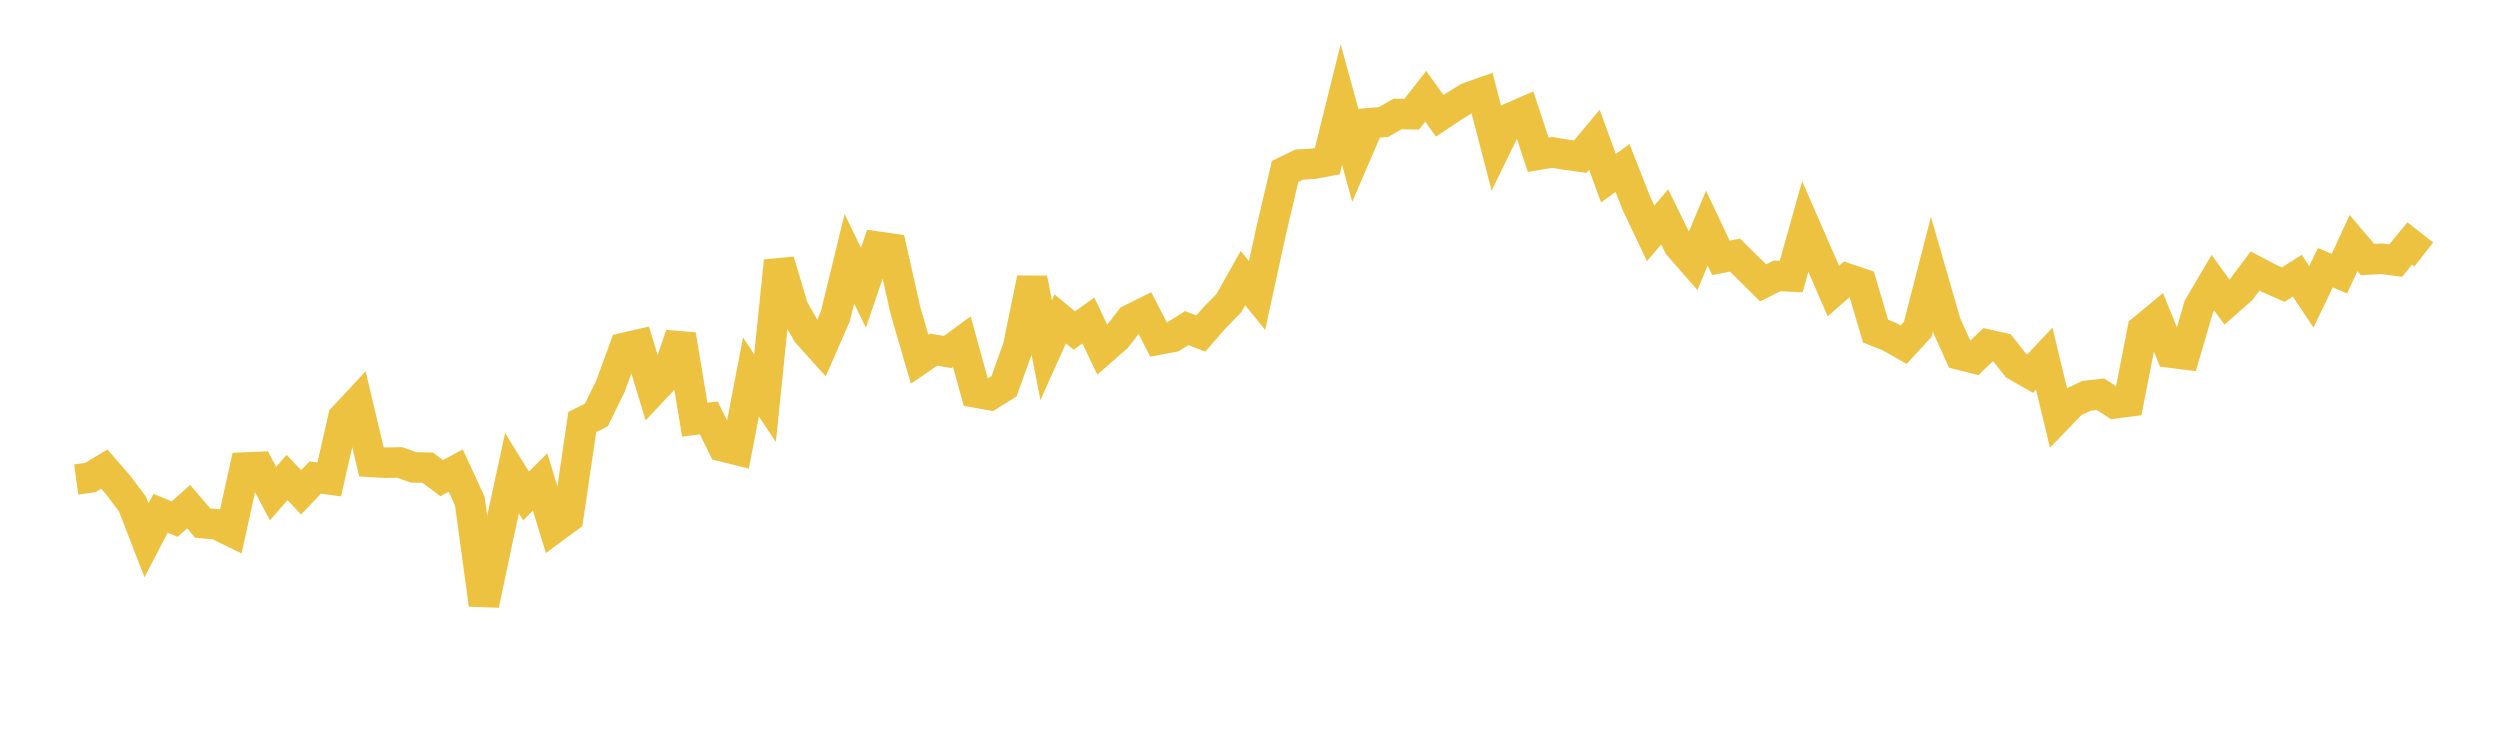 <svg width="164" height="48" xmlns="http://www.w3.org/2000/svg" xmlns:xlink="http://www.w3.org/1999/xlink"><path fill="none" stroke="rgb(237,194,64)" stroke-width="2" d="M5,31.454L5.922,31.327L6.844,30.776L7.766,31.835L8.689,33.064L9.611,35.444L10.533,33.671L11.455,34.054L12.377,33.237L13.299,34.318L14.222,34.396L15.144,34.849L16.066,30.671L16.988,30.632L17.91,32.378L18.832,31.324L19.754,32.298L20.677,31.327L21.599,31.451L22.521,27.392L23.443,26.404L24.365,30.301L25.287,30.356L26.21,30.336L27.132,30.662L28.054,30.678L28.976,31.367L29.898,30.867L30.82,32.873L31.743,39.663L32.665,35.297L33.587,31.042L34.509,32.535L35.431,31.617L36.353,34.636L37.275,33.956L38.198,27.682L39.12,27.225L40.042,25.346L40.964,22.818L41.886,22.604L42.808,25.633L43.731,24.653L44.653,21.963L45.575,27.53L46.497,27.415L47.419,29.286L48.341,29.517L49.263,24.73L50.186,26.118L51.108,17.118L52.03,20.207L52.952,21.841L53.874,22.867L54.796,20.756L55.719,16.976L56.641,18.875L57.563,16.178L58.485,16.313L59.407,20.409L60.329,23.567L61.251,22.938L62.174,23.092L63.096,22.417L64.018,25.75L64.94,25.915L65.862,25.343L66.784,22.778L67.707,18.272L68.629,22.969L69.551,20.92L70.473,21.683L71.395,21.026L72.317,22.957L73.24,22.152L74.162,20.96L75.084,20.5L76.006,22.279L76.928,22.104L77.85,21.522L78.772,21.882L79.695,20.822L80.617,19.88L81.539,18.239L82.461,19.387L83.383,15.162L84.305,11.244L85.228,10.797L86.15,10.744L87.072,10.571L87.994,6.857L88.916,10.222L89.838,8.081L90.76,8.004L91.683,7.474L92.605,7.495L93.527,6.319L94.449,7.593L95.371,6.981L96.293,6.409L97.216,6.082L98.138,9.637L99.06,7.748L99.982,7.35L100.904,10.151L101.826,9.999L102.749,10.152L103.671,10.275L104.593,9.172L105.515,11.691L106.437,11.02L107.359,13.363L108.281,15.309L109.204,14.227L110.126,16.11L111.048,17.163L111.97,14.965L112.892,16.915L113.814,16.733L114.737,17.643L115.659,18.556L116.581,18.098L117.503,18.138L118.425,14.853L119.347,16.968L120.269,19.096L121.192,18.283L122.114,18.594L123.036,21.718L123.958,22.091L124.88,22.612L125.802,21.609L126.725,18.024L127.647,21.224L128.569,23.269L129.491,23.504L130.413,22.616L131.335,22.82L132.257,23.989L133.18,24.515L134.102,23.528L135.024,27.361L135.946,26.408L136.868,25.966L137.79,25.861L138.713,26.46L139.635,26.341L140.557,21.629L141.479,20.864L142.401,23.135L143.323,23.25L144.246,20.109L145.168,18.546L146.09,19.82L147.012,19.009L147.934,17.774L148.856,18.262L149.778,18.671L150.701,18.087L151.623,19.473L152.545,17.56L153.467,17.95L154.389,15.945L155.311,17.028L156.234,16.975L157.156,17.098L158.078,15.973L159,16.695"></path></svg>